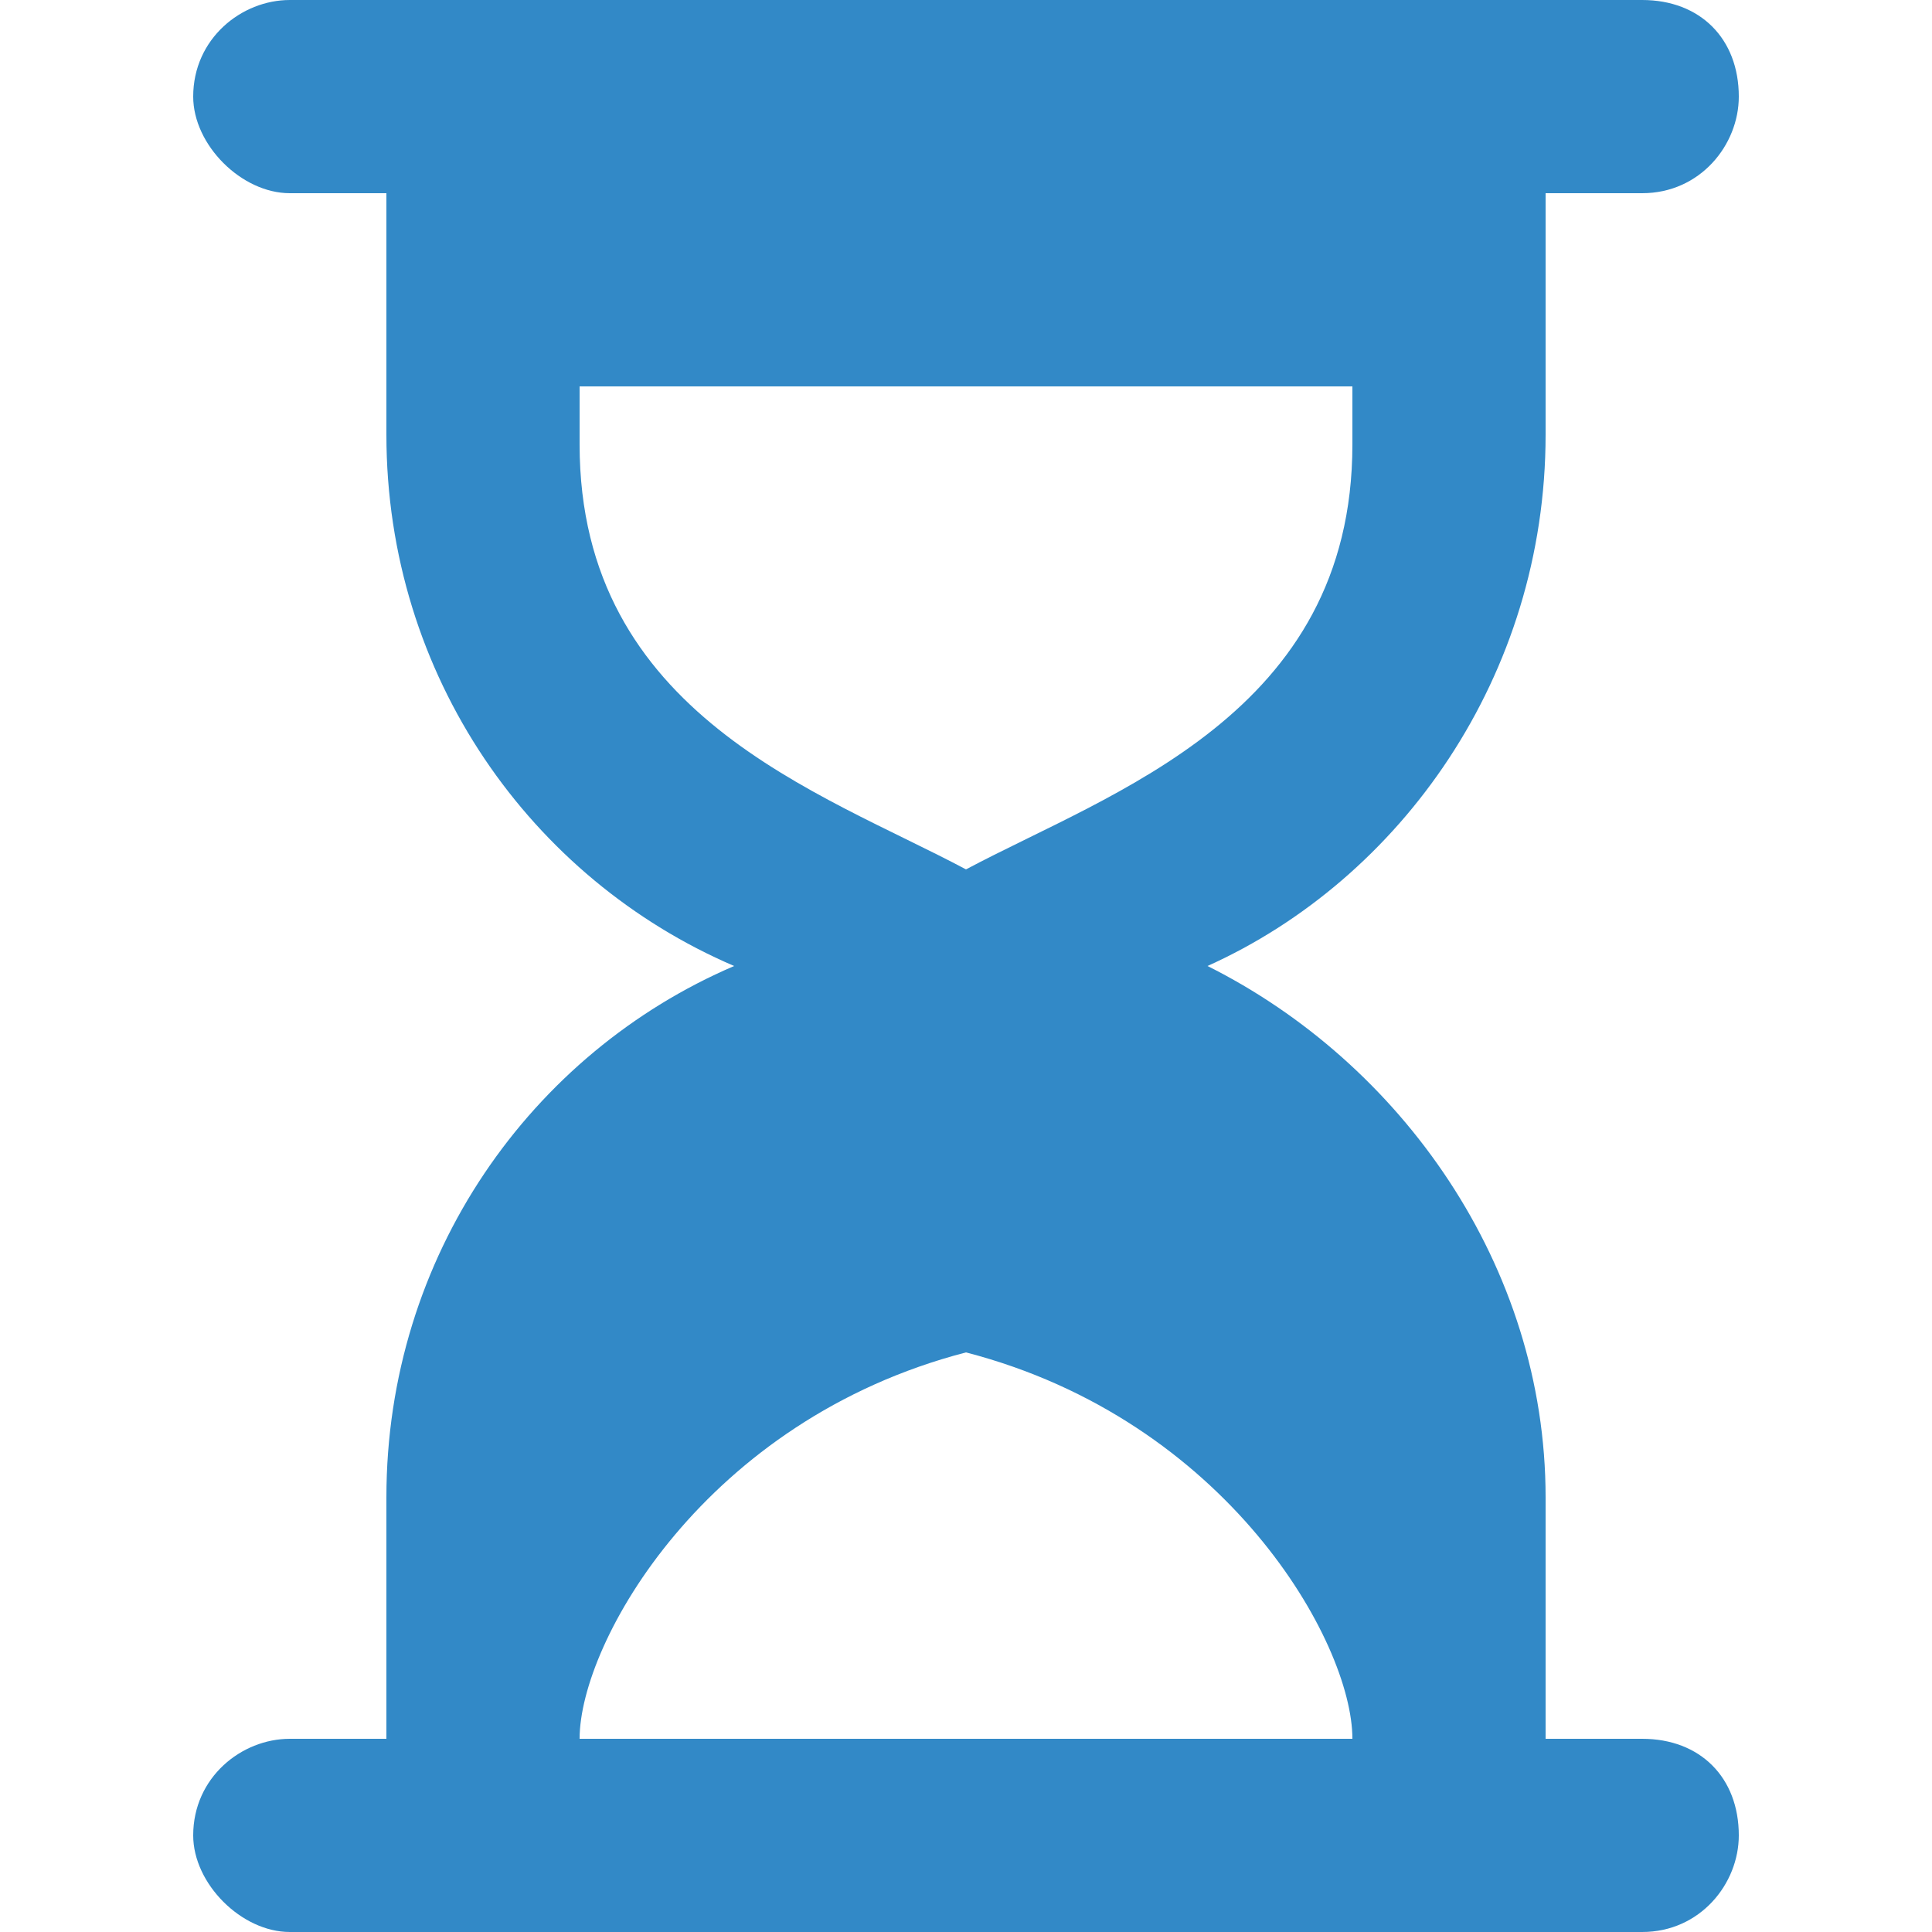 <?xml version="1.0" encoding="iso-8859-1"?>
<!-- Generator: Adobe Illustrator 19.0.0, SVG Export Plug-In . SVG Version: 6.00 Build 0)  -->
<svg xmlns="http://www.w3.org/2000/svg" xmlns:xlink="http://www.w3.org/1999/xlink" version="1.1" id="Capa_1" x="0px" y="0px" viewBox="0 0 512 512" style="enable-background:new 0 0 512 512;" xml:space="preserve" width="512px" height="512px">
<g>
	<g>
		<path d="M435.2,460.8h-25.6v-64c0-61.44-38.4-115.2-89.6-140.8c51.2-23.04,89.6-76.8,89.6-140.8v-64h25.6    c15.36,0,25.6-12.8,25.6-25.6c0-15.36-10.24-25.6-25.6-25.6H76.8C64,0,51.2,10.24,51.2,25.6c0,12.8,12.8,25.6,25.6,25.6h25.6v64    c0,64,38.4,117.76,92.16,140.8c-53.76,23.04-92.16,76.8-92.16,140.8v64H76.8c-12.8,0-25.6,10.24-25.6,25.6    c0,12.8,12.8,25.6,25.6,25.6h358.4c15.36,0,25.6-12.8,25.6-25.6C460.8,471.04,450.56,460.8,435.2,460.8z M153.6,117.76V102.4    h204.8v15.36c0,71.68-64,92.16-102.4,112.64C217.6,209.92,153.6,189.44,153.6,117.76z M153.6,460.8    c0-25.6,33.28-84.48,102.4-102.4c69.12,17.92,102.4,76.8,102.4,102.4H153.6z" fill="#3289c7"/>
	</g>
</g>
<g>
</g>
<g>
</g>
<g>
</g>
<g>
</g>
<g>
</g>
<g>
</g>
<g>
</g>
<g>
</g>
<g>
</g>
<g>
</g>
<g>
</g>
<g>
</g>
<g>
</g>
<g>
</g>
<g>
</g>
</svg>
